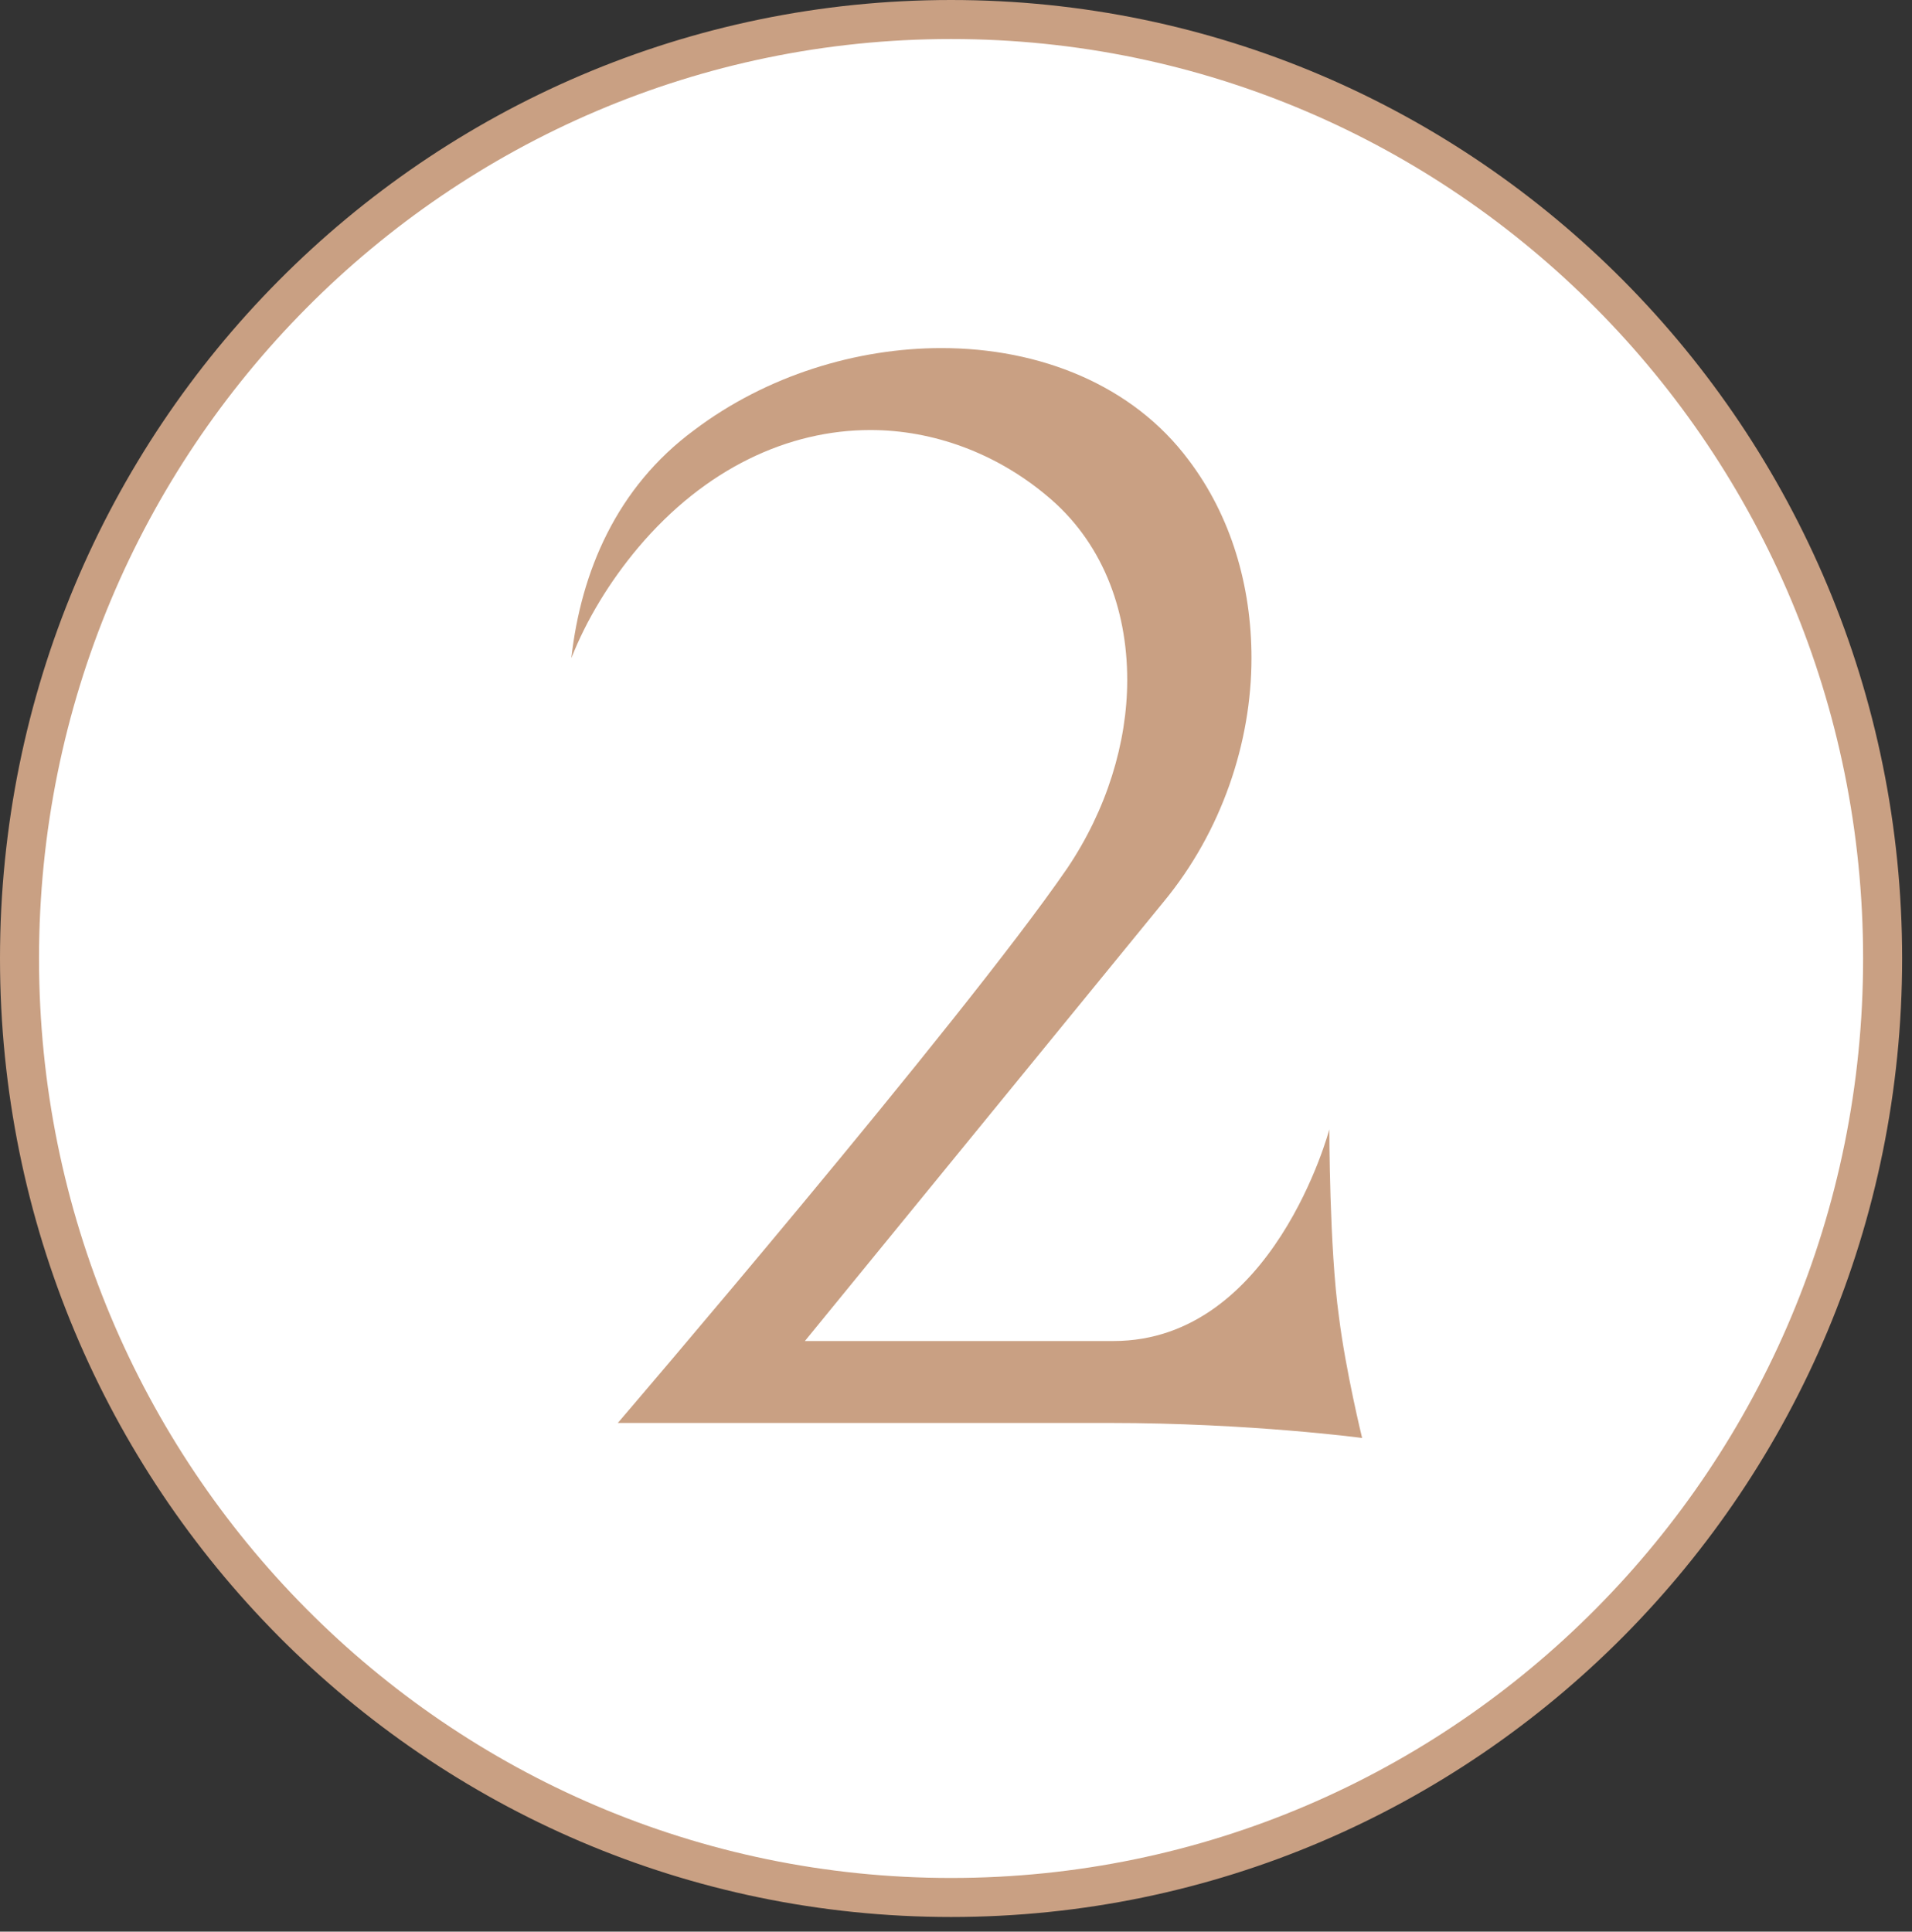 <?xml version="1.0" encoding="UTF-8"?> <svg xmlns="http://www.w3.org/2000/svg" width="98" height="99" viewBox="0 0 98 99" fill="none"><rect x="0" y="0" width="98" height="99" fill="#333333" stroke="none"/><path d="M1 49.125C1 22.539 22.384 1 48.747 1C75.11 1 96.494 22.539 96.494 49.125C96.494 75.711 75.11 97.25 48.747 97.25C22.384 97.25 1 75.711 1 49.125Z" fill="white" stroke="#C9A083" stroke-width="2"></path><path d="M68.136 57.88C68.136 57.88 68.136 63.97 68.626 67.47C68.975 70.27 69.816 73.7 69.816 73.7C69.816 73.7 64.076 72.93 56.865 72.93H31.666C31.666 72.93 49.306 52.35 54.696 44.51C56.725 41.5 57.776 38.07 57.776 34.85C57.776 31.14 56.446 27.71 53.645 25.4C51.056 23.23 47.836 22.04 44.615 22.04C40.416 22.04 36.145 24 32.715 28.06C31.245 29.81 30.055 31.77 29.285 33.73C29.776 29.32 31.596 24.98 35.586 22.04C39.295 19.24 43.916 17.84 48.255 17.84C53.295 17.84 58.056 19.73 60.925 23.58C63.096 26.45 64.145 30.02 64.145 33.73C64.145 38.07 62.606 42.62 59.666 46.19L41.255 68.73H57.075C65.266 68.73 68.136 57.88 68.136 57.88Z" fill="#C9A083"></path></svg> 